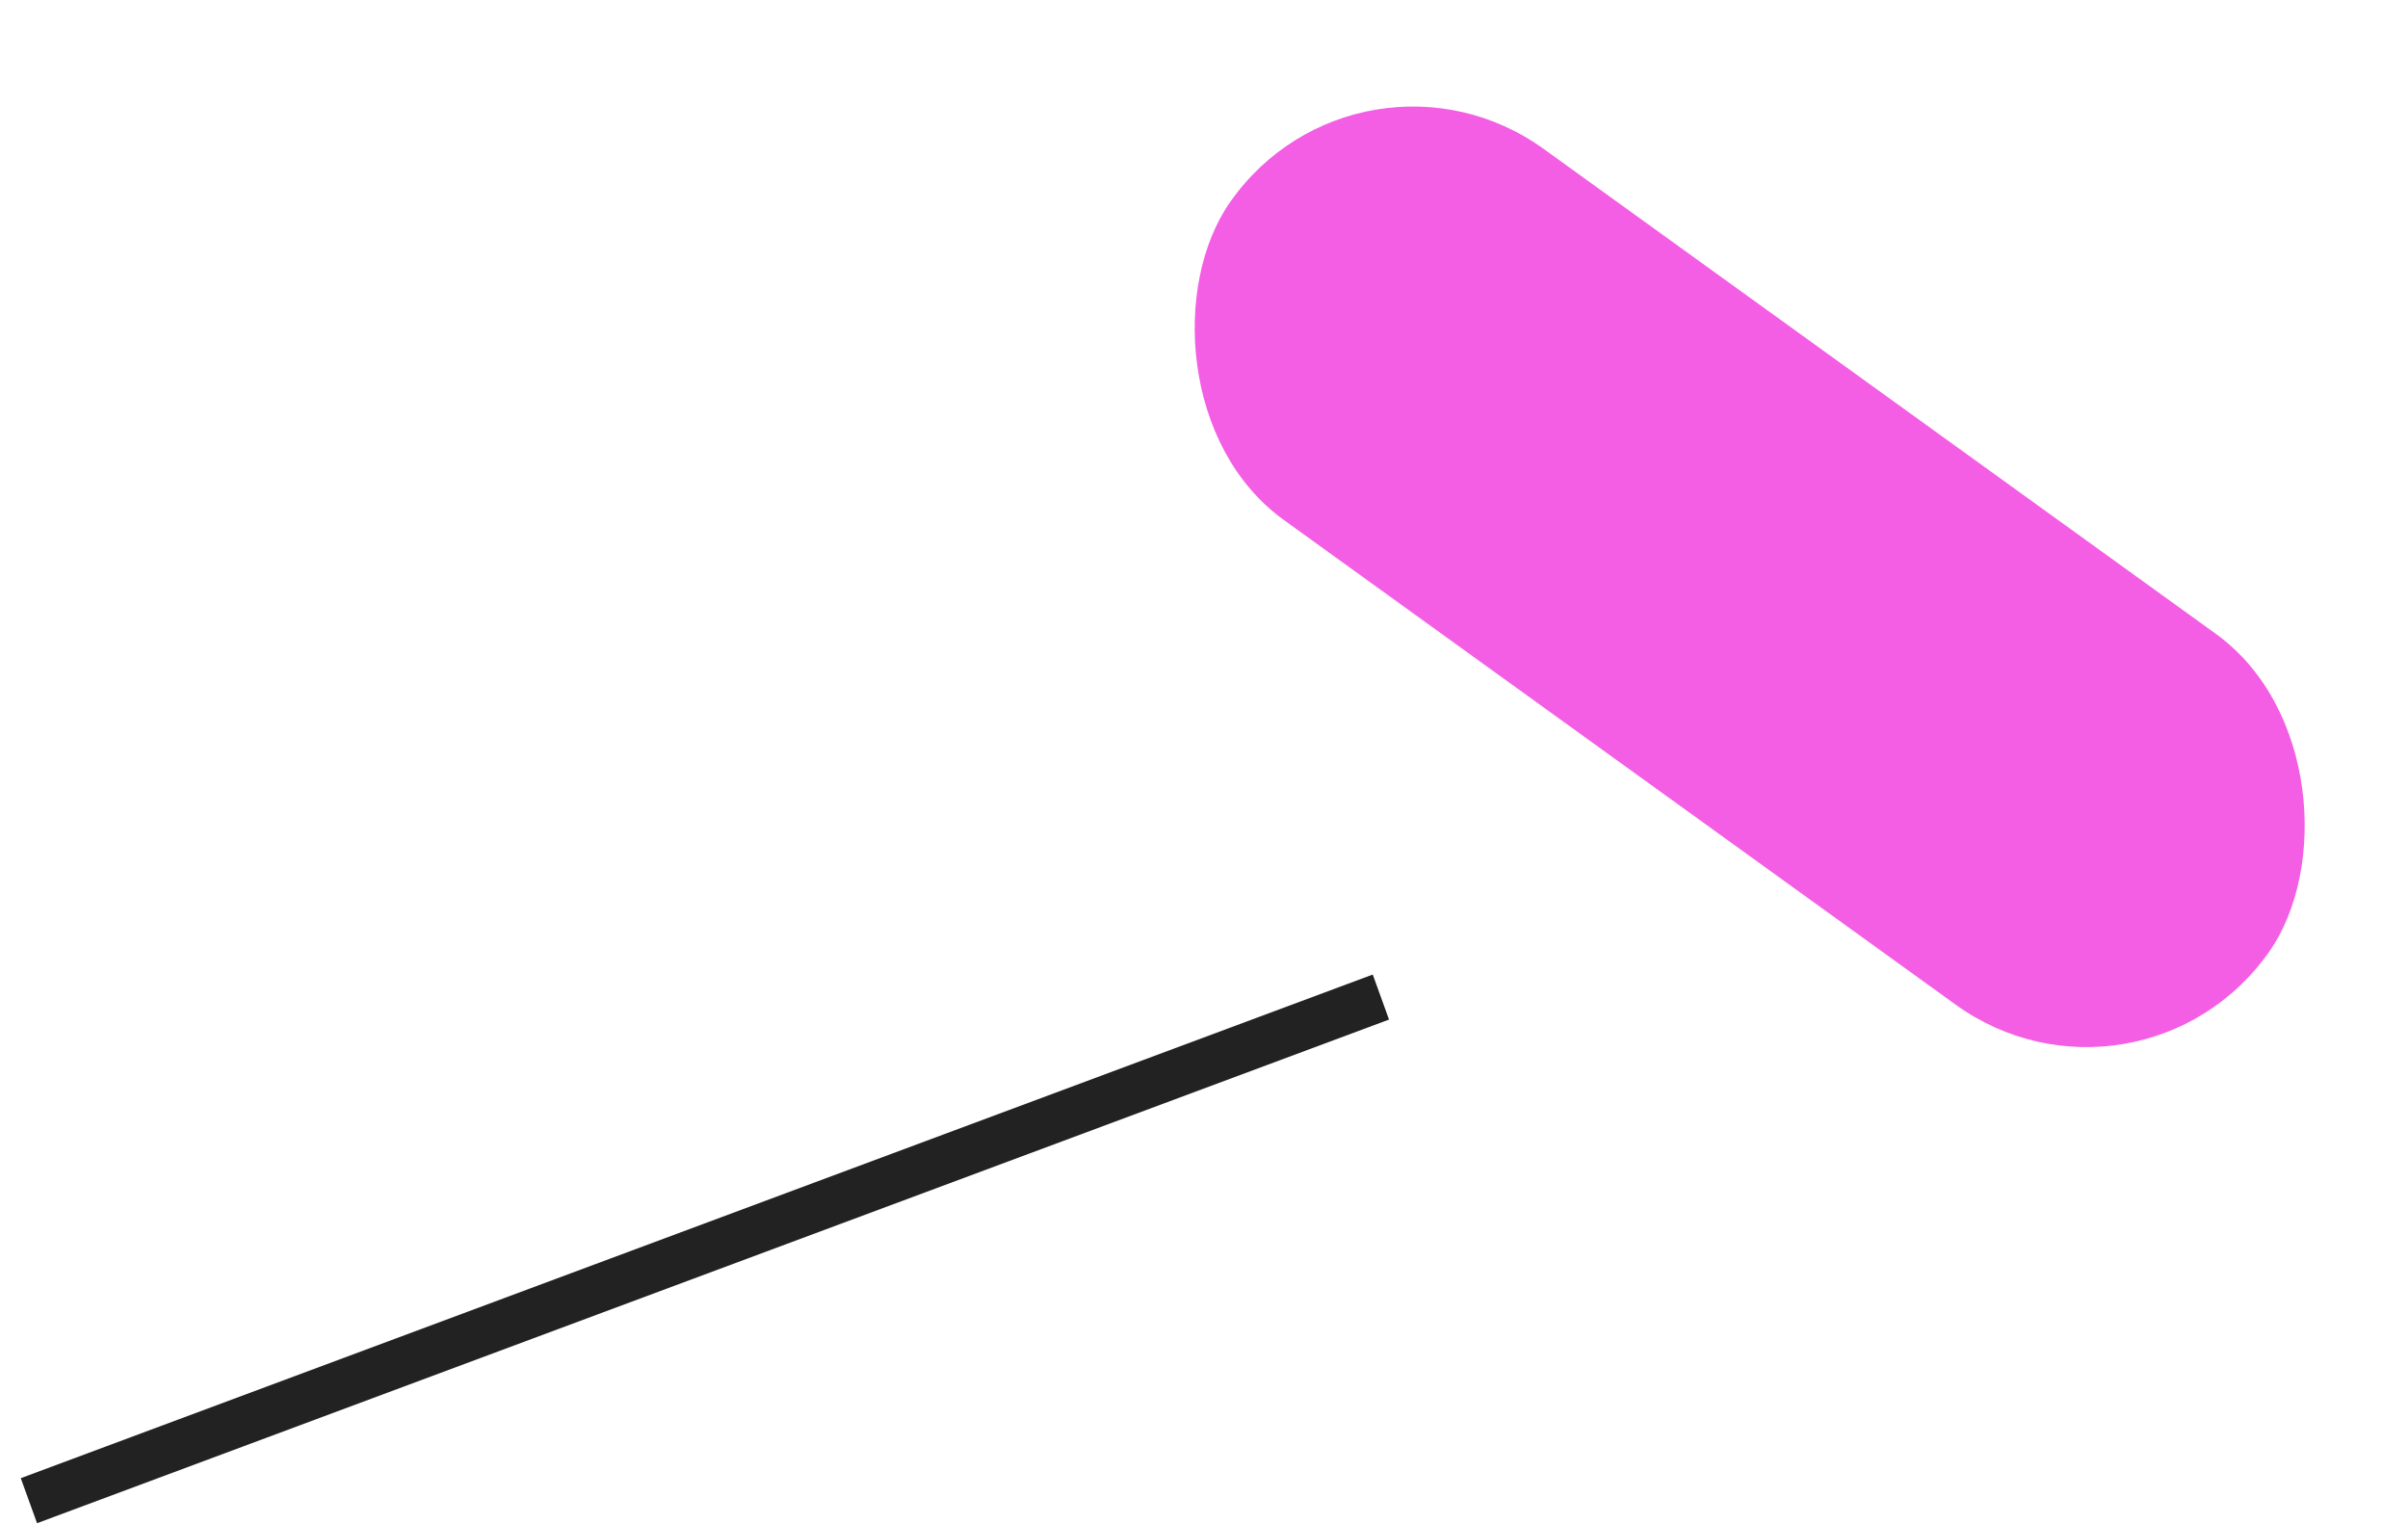 <?xml version="1.0" encoding="UTF-8"?> <svg xmlns="http://www.w3.org/2000/svg" width="79" height="50" viewBox="0 0 79 50" fill="none"> <line y1="-0.786" x2="47.337" y2="-0.786" transform="matrix(-0.937 0.349 -0.34 -0.94 45.036 31.967)" stroke="#222222" stroke-width="1.571"></line> <rect width="42.033" height="14.858" rx="7.429" transform="matrix(0.811 0.585 -0.574 0.819 44.623 0.542)" fill="#F35EE4"></rect> </svg> 